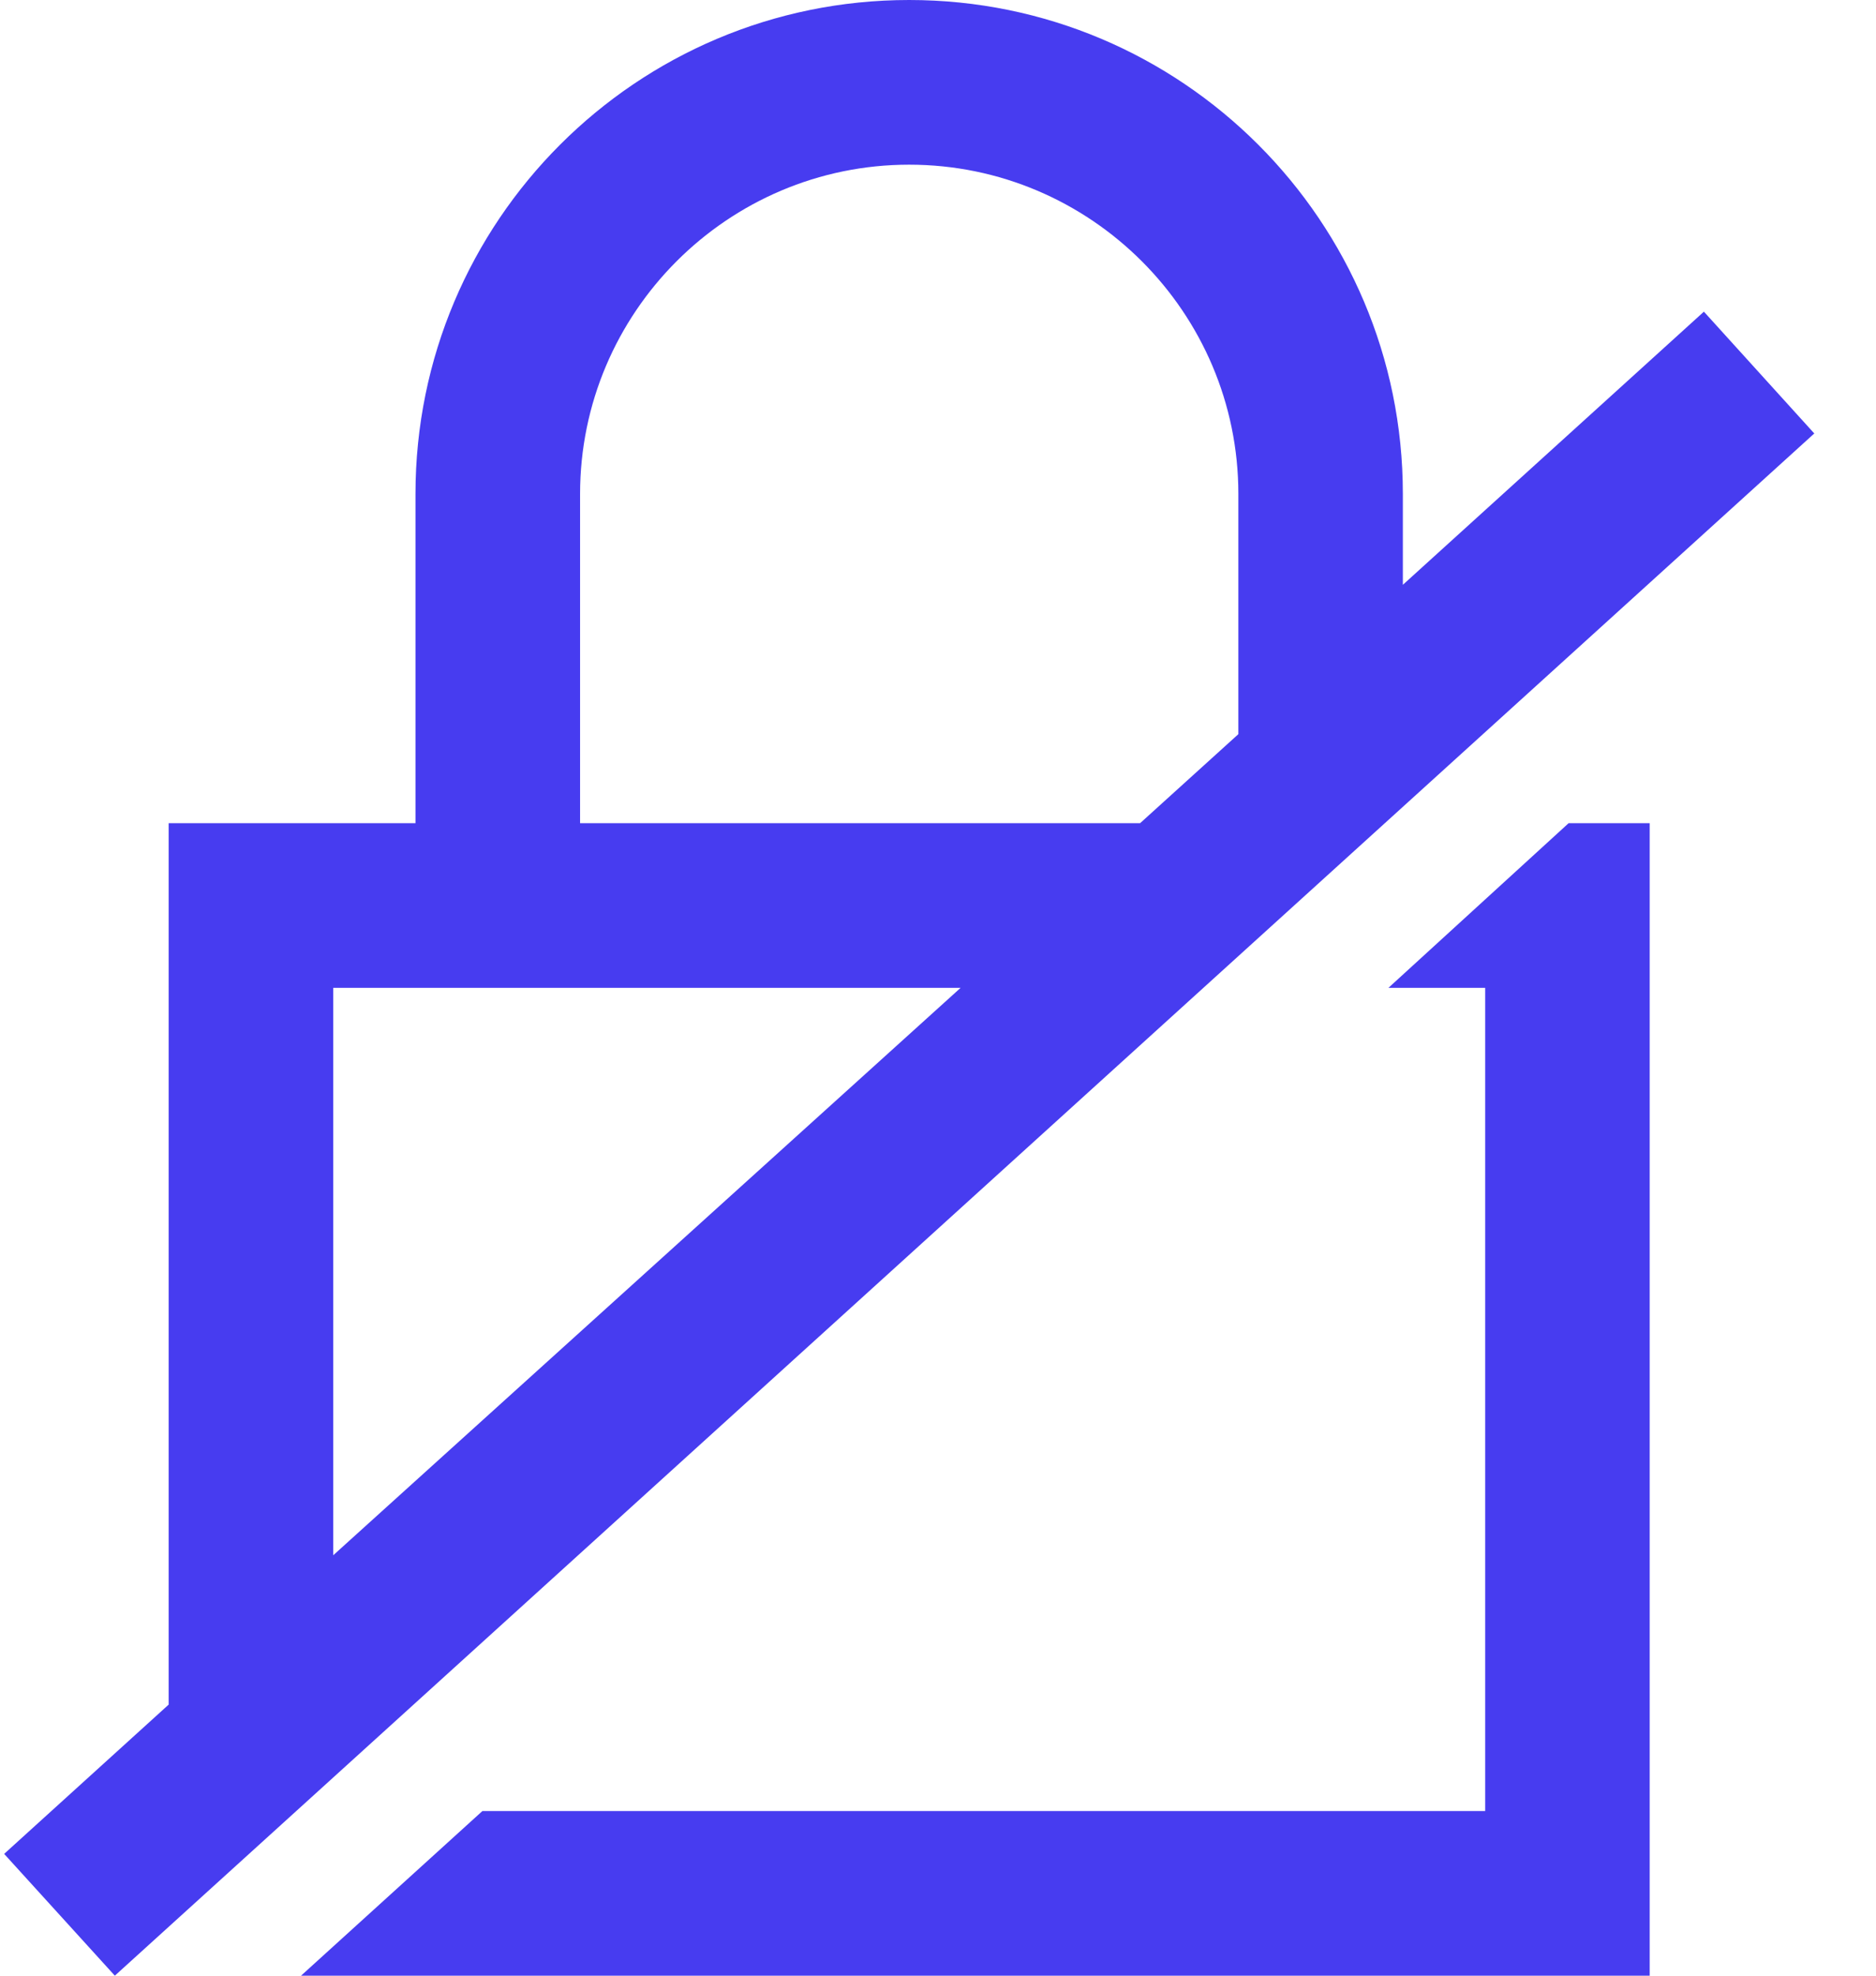 <svg width="19" height="20" viewBox="0 0 19 20" fill="none" xmlns="http://www.w3.org/2000/svg">
<path d="M17.257 3.155L14.208 5.92V5C14.208 2.239 11.969 0 9.208 0C6.447 0 4.208 2.239 4.208 5V8.333H1.708V17.256L0.042 18.767L1.163 20L18.375 4.388L17.257 3.155V3.155ZM3.375 15.744V10H9.729L3.375 15.744ZM12.542 7.432L11.547 8.333H5.875V5C5.875 3.163 7.371 1.667 9.208 1.667C11.046 1.667 12.542 3.163 12.542 5V7.432V7.432ZM16.708 8.333V20H3.049L4.886 18.333H15.042V10H14.062L15.887 8.333H16.708V8.333Z" fill="#473CF0"/>
</svg>
